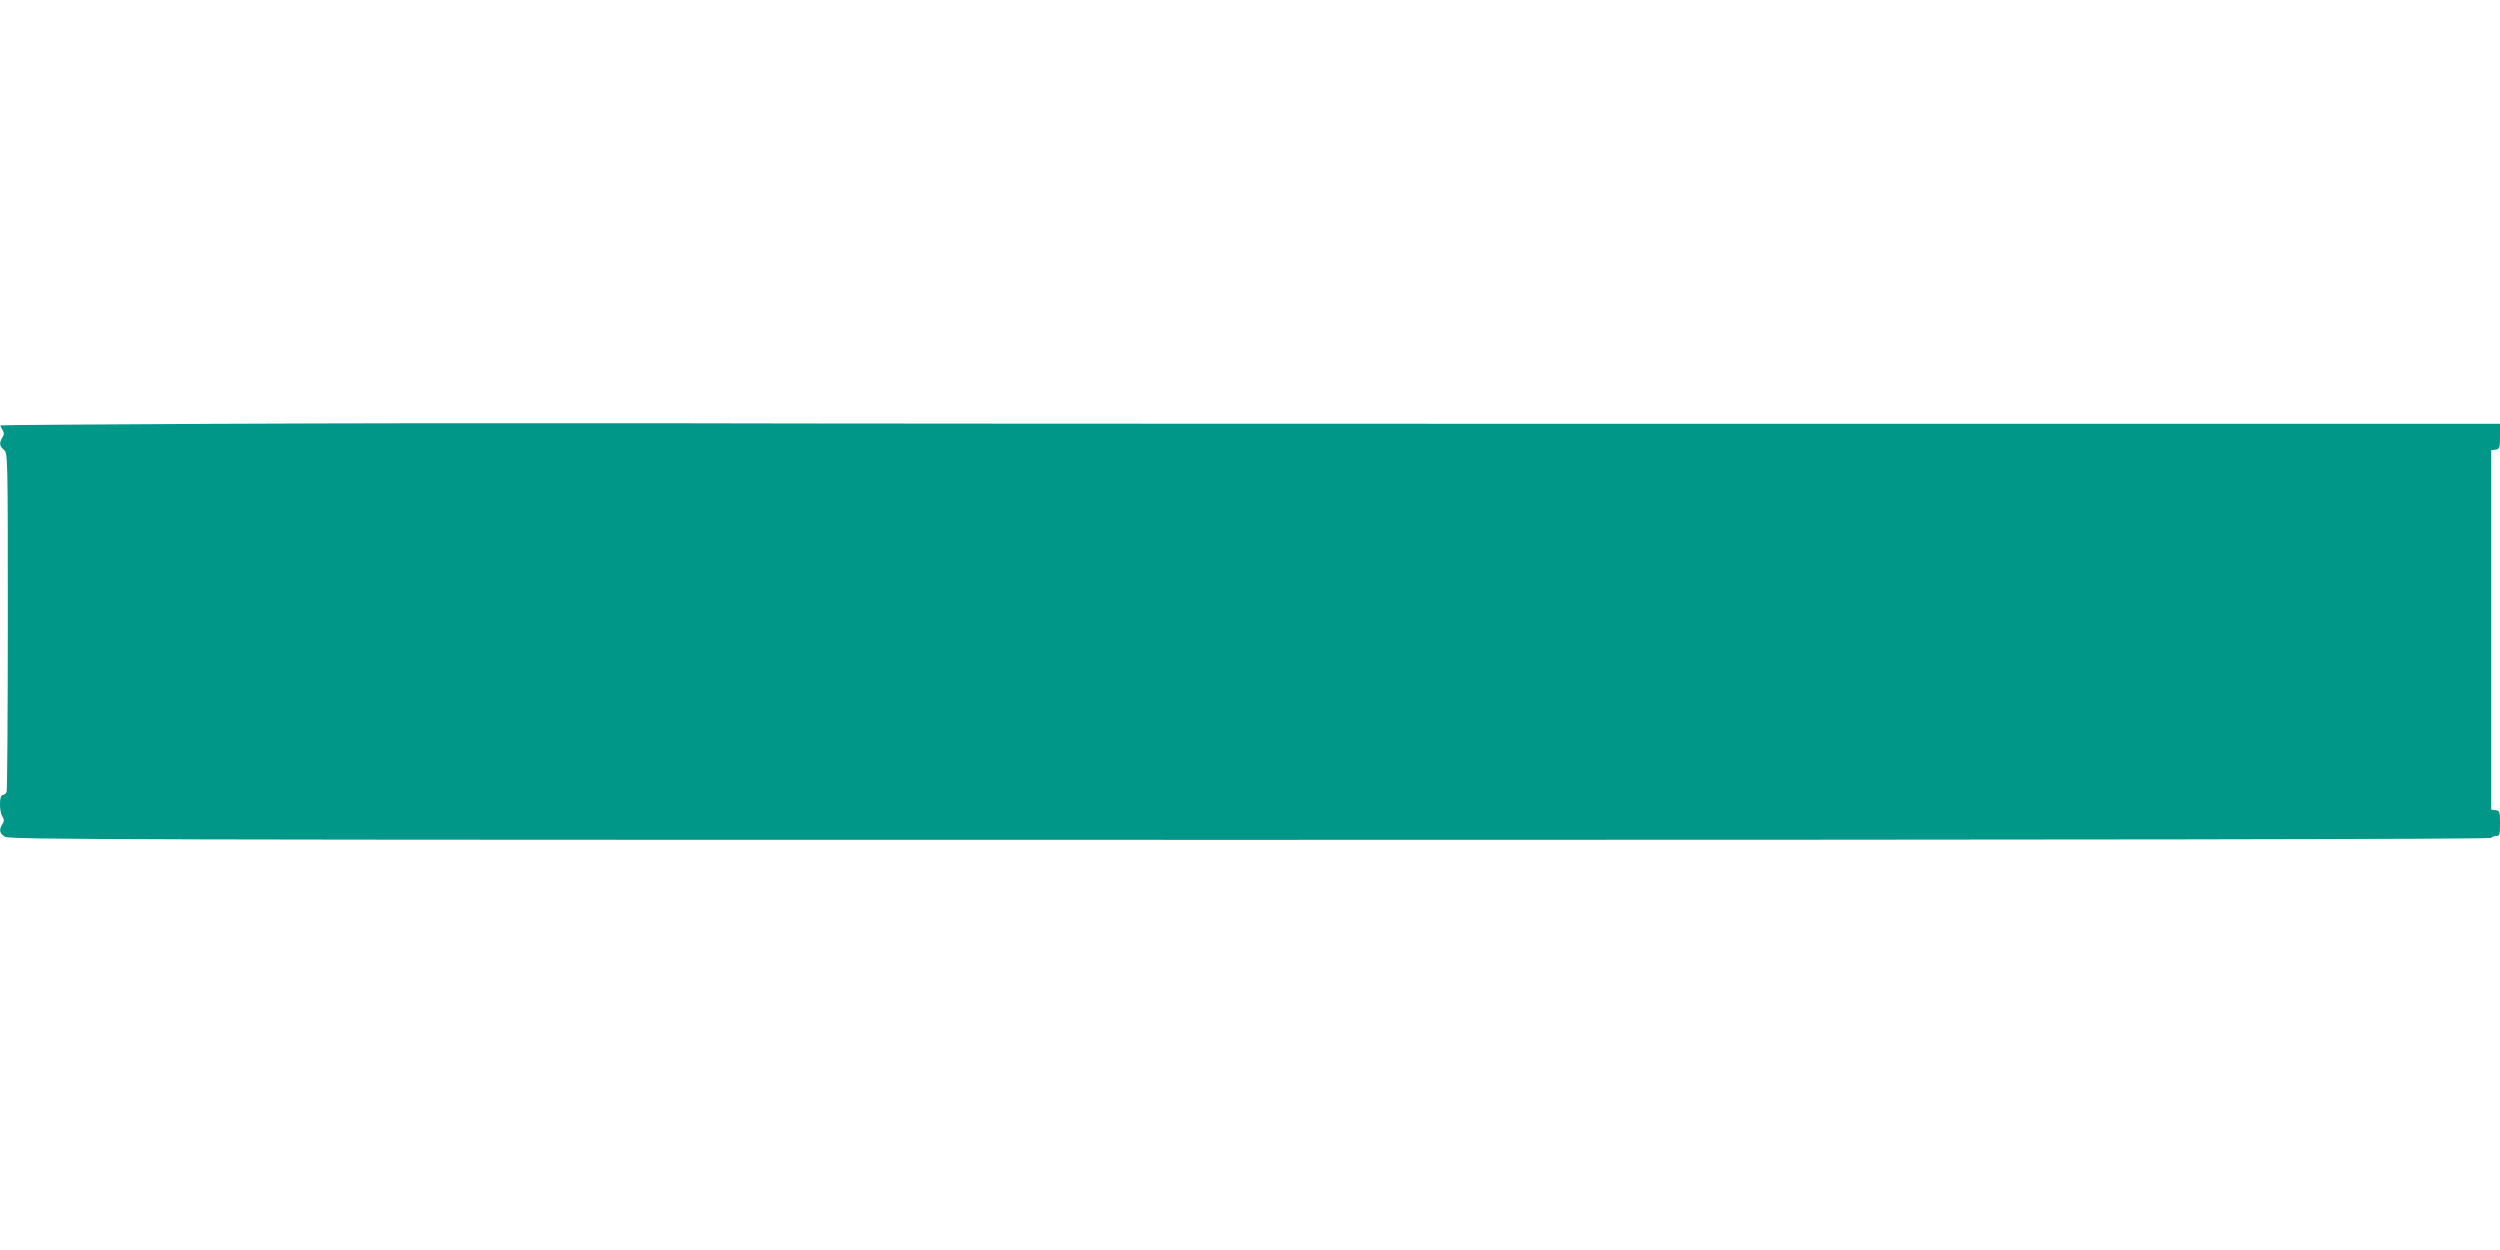 <?xml version="1.0" standalone="no"?>
<!DOCTYPE svg PUBLIC "-//W3C//DTD SVG 20010904//EN"
 "http://www.w3.org/TR/2001/REC-SVG-20010904/DTD/svg10.dtd">
<svg version="1.0" xmlns="http://www.w3.org/2000/svg"
 width="1280pt" height="640pt" viewBox="0 0 1280 640"
 preserveAspectRatio="xMidYMid meet">
<g transform="translate(0,640) scale(0.1,-0.1)"
fill="#009688" stroke="none">
<path d="M1090 4230 c-597 -3 -1086 -6 -1088 -8 -1 -1 3 -11 10 -22 10 -16 10
-24 0 -40 -17 -28 -15 -43 8 -63 20 -17 20 -29 20 -876 0 -473 -3 -866 -6
-875 -3 -9 -12 -16 -20 -16 -18 0 -19 -82 -2 -110 10 -16 10 -24 0 -40 -18
-29 -15 -46 13 -64 22 -15 546 -16 6374 -16 4222 0 6352 3 6356 10 3 5 15 10
26 10 17 0 19 7 19 64 0 59 -2 65 -22 68 l-23 3 0 920 0 920 23 3 c20 3 22 9
22 68 l0 64 -4137 0 c-2276 0 -4667 1 -5313 3 -646 1 -1663 0 -2260 -3z"/>
</g>
</svg>
